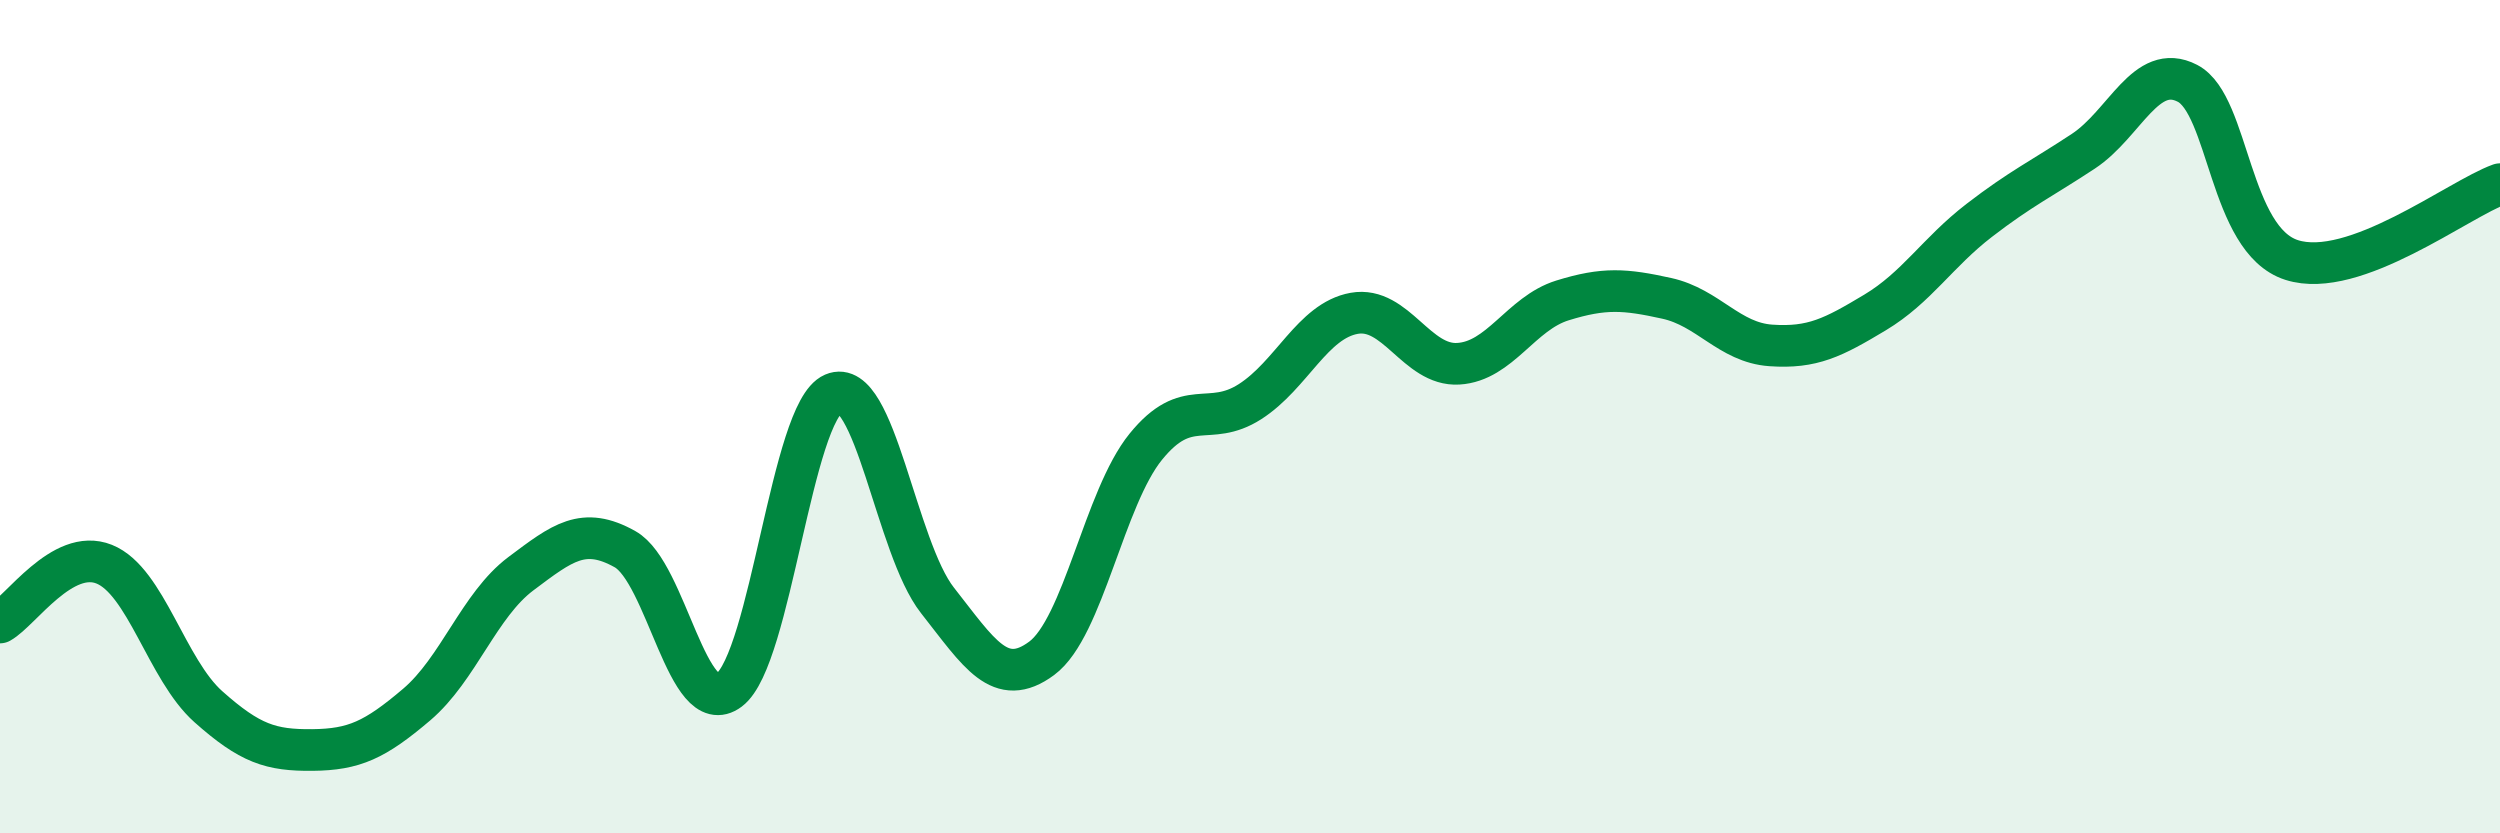 
    <svg width="60" height="20" viewBox="0 0 60 20" xmlns="http://www.w3.org/2000/svg">
      <path
        d="M 0,14.94 C 0.5,14.66 1.5,13.14 2.5,13.54 C 3.5,13.94 4,16.07 5,16.96 C 6,17.85 6.5,18.01 7.5,18 C 8.5,17.99 9,17.76 10,16.91 C 11,16.06 11.5,14.52 12.5,13.77 C 13.5,13.02 14,12.62 15,13.18 C 16,13.74 16.5,17.31 17.5,16.56 C 18.5,15.81 19,9.88 20,9.45 C 21,9.02 21.5,13.14 22.5,14.41 C 23.5,15.68 24,16.54 25,15.8 C 26,15.06 26.5,11.95 27.5,10.72 C 28.5,9.49 29,10.28 30,9.64 C 31,9 31.5,7.7 32.5,7.52 C 33.5,7.34 34,8.79 35,8.73 C 36,8.67 36.5,7.52 37.5,7.21 C 38.5,6.9 39,6.94 40,7.16 C 41,7.38 41.5,8.22 42.5,8.29 C 43.5,8.36 44,8.1 45,7.5 C 46,6.9 46.5,6.06 47.5,5.29 C 48.5,4.52 49,4.29 50,3.63 C 51,2.97 51.5,1.48 52.5,2 C 53.5,2.52 53.5,5.76 55,6.24 C 56.5,6.72 59,4.78 60,4.42L60 20L0 20Z"
        fill="#008740"
        opacity="0.1"
        stroke-linecap="round"
        stroke-linejoin="round"
      />
      <path
        d="M 0,14.94 C 0.5,14.66 1.5,13.14 2.5,13.54 C 3.5,13.94 4,16.07 5,16.96 C 6,17.85 6.5,18.01 7.5,18 C 8.5,17.99 9,17.76 10,16.91 C 11,16.06 11.5,14.52 12.5,13.77 C 13.5,13.02 14,12.62 15,13.18 C 16,13.74 16.5,17.31 17.5,16.56 C 18.5,15.81 19,9.88 20,9.45 C 21,9.02 21.5,13.14 22.5,14.41 C 23.5,15.68 24,16.54 25,15.8 C 26,15.06 26.5,11.95 27.5,10.72 C 28.5,9.49 29,10.28 30,9.64 C 31,9 31.5,7.7 32.5,7.52 C 33.5,7.34 34,8.79 35,8.73 C 36,8.67 36.5,7.52 37.5,7.21 C 38.5,6.9 39,6.94 40,7.16 C 41,7.38 41.5,8.22 42.5,8.29 C 43.5,8.36 44,8.1 45,7.5 C 46,6.9 46.5,6.06 47.5,5.29 C 48.5,4.52 49,4.29 50,3.63 C 51,2.97 51.5,1.48 52.5,2 C 53.5,2.52 53.5,5.76 55,6.24 C 56.5,6.72 59,4.78 60,4.42"
        stroke="#008740"
        stroke-width="1"
        fill="none"
        stroke-linecap="round"
        stroke-linejoin="round"
      />
    </svg>
  